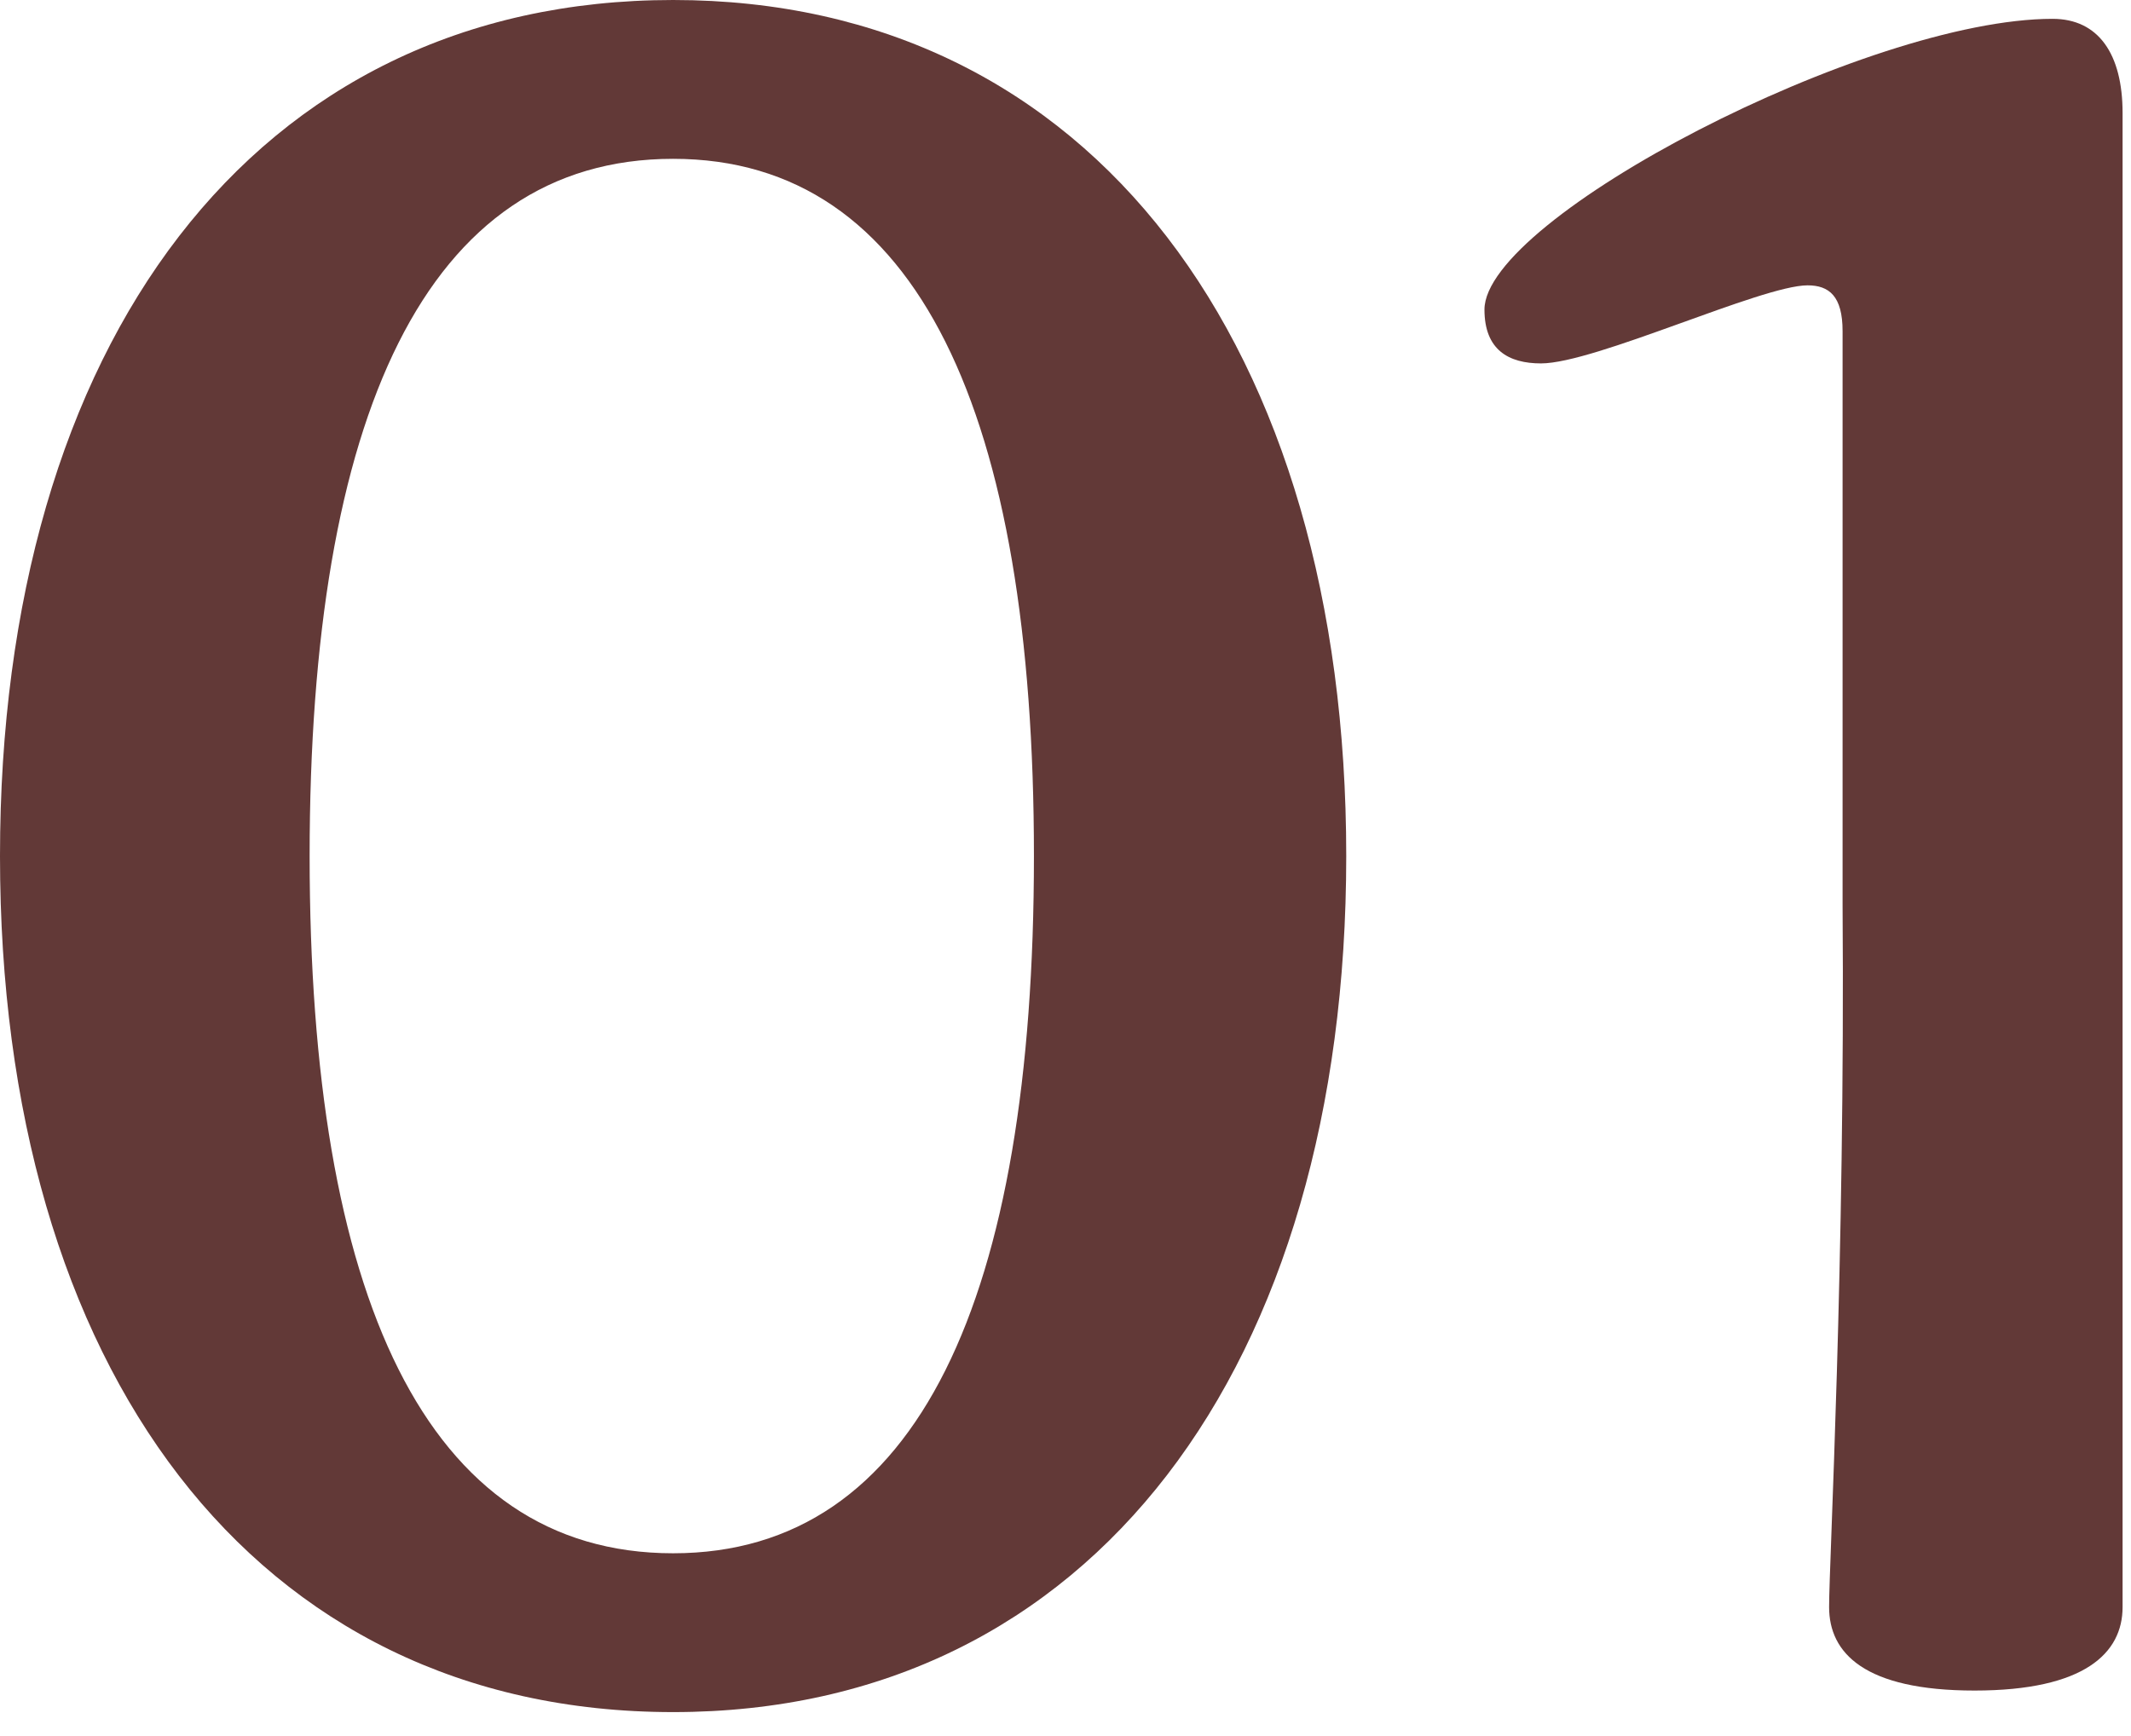 <svg xmlns="http://www.w3.org/2000/svg" width="81" height="66" viewBox="0 0 81 66" fill="none"><path d="M25.586 65.09C41.551 65.09 51.171 51.888 51.171 32.545C51.171 13.202 41.551 0 25.586 0C9.62 0 0 13.1 0 32.545C0 51.99 9.62 65.09 25.586 65.09ZM25.586 59.052C16.17 59.052 11.769 49.227 11.769 32.545C11.769 15.863 16.17 6.038 25.586 6.038C34.899 6.038 39.3 15.761 39.3 32.545C39.3 49.329 34.899 59.052 25.586 59.052Z" fill="#623937"></path><path d="M75.052 64.271C79.248 64.271 80.68 62.838 80.68 61.099V4.298C80.68 2.047 79.759 0.716 78.019 0.716C70.958 0.716 56.425 8.29 56.425 11.769C56.425 13.305 57.346 13.816 58.574 13.816C60.621 13.816 66.966 10.848 68.706 10.848C69.525 10.848 70.037 11.258 70.037 12.588V34.387C70.139 47.999 69.525 59.359 69.525 61.099C69.525 62.838 70.856 64.271 75.052 64.271Z" fill="#623937"></path></svg>